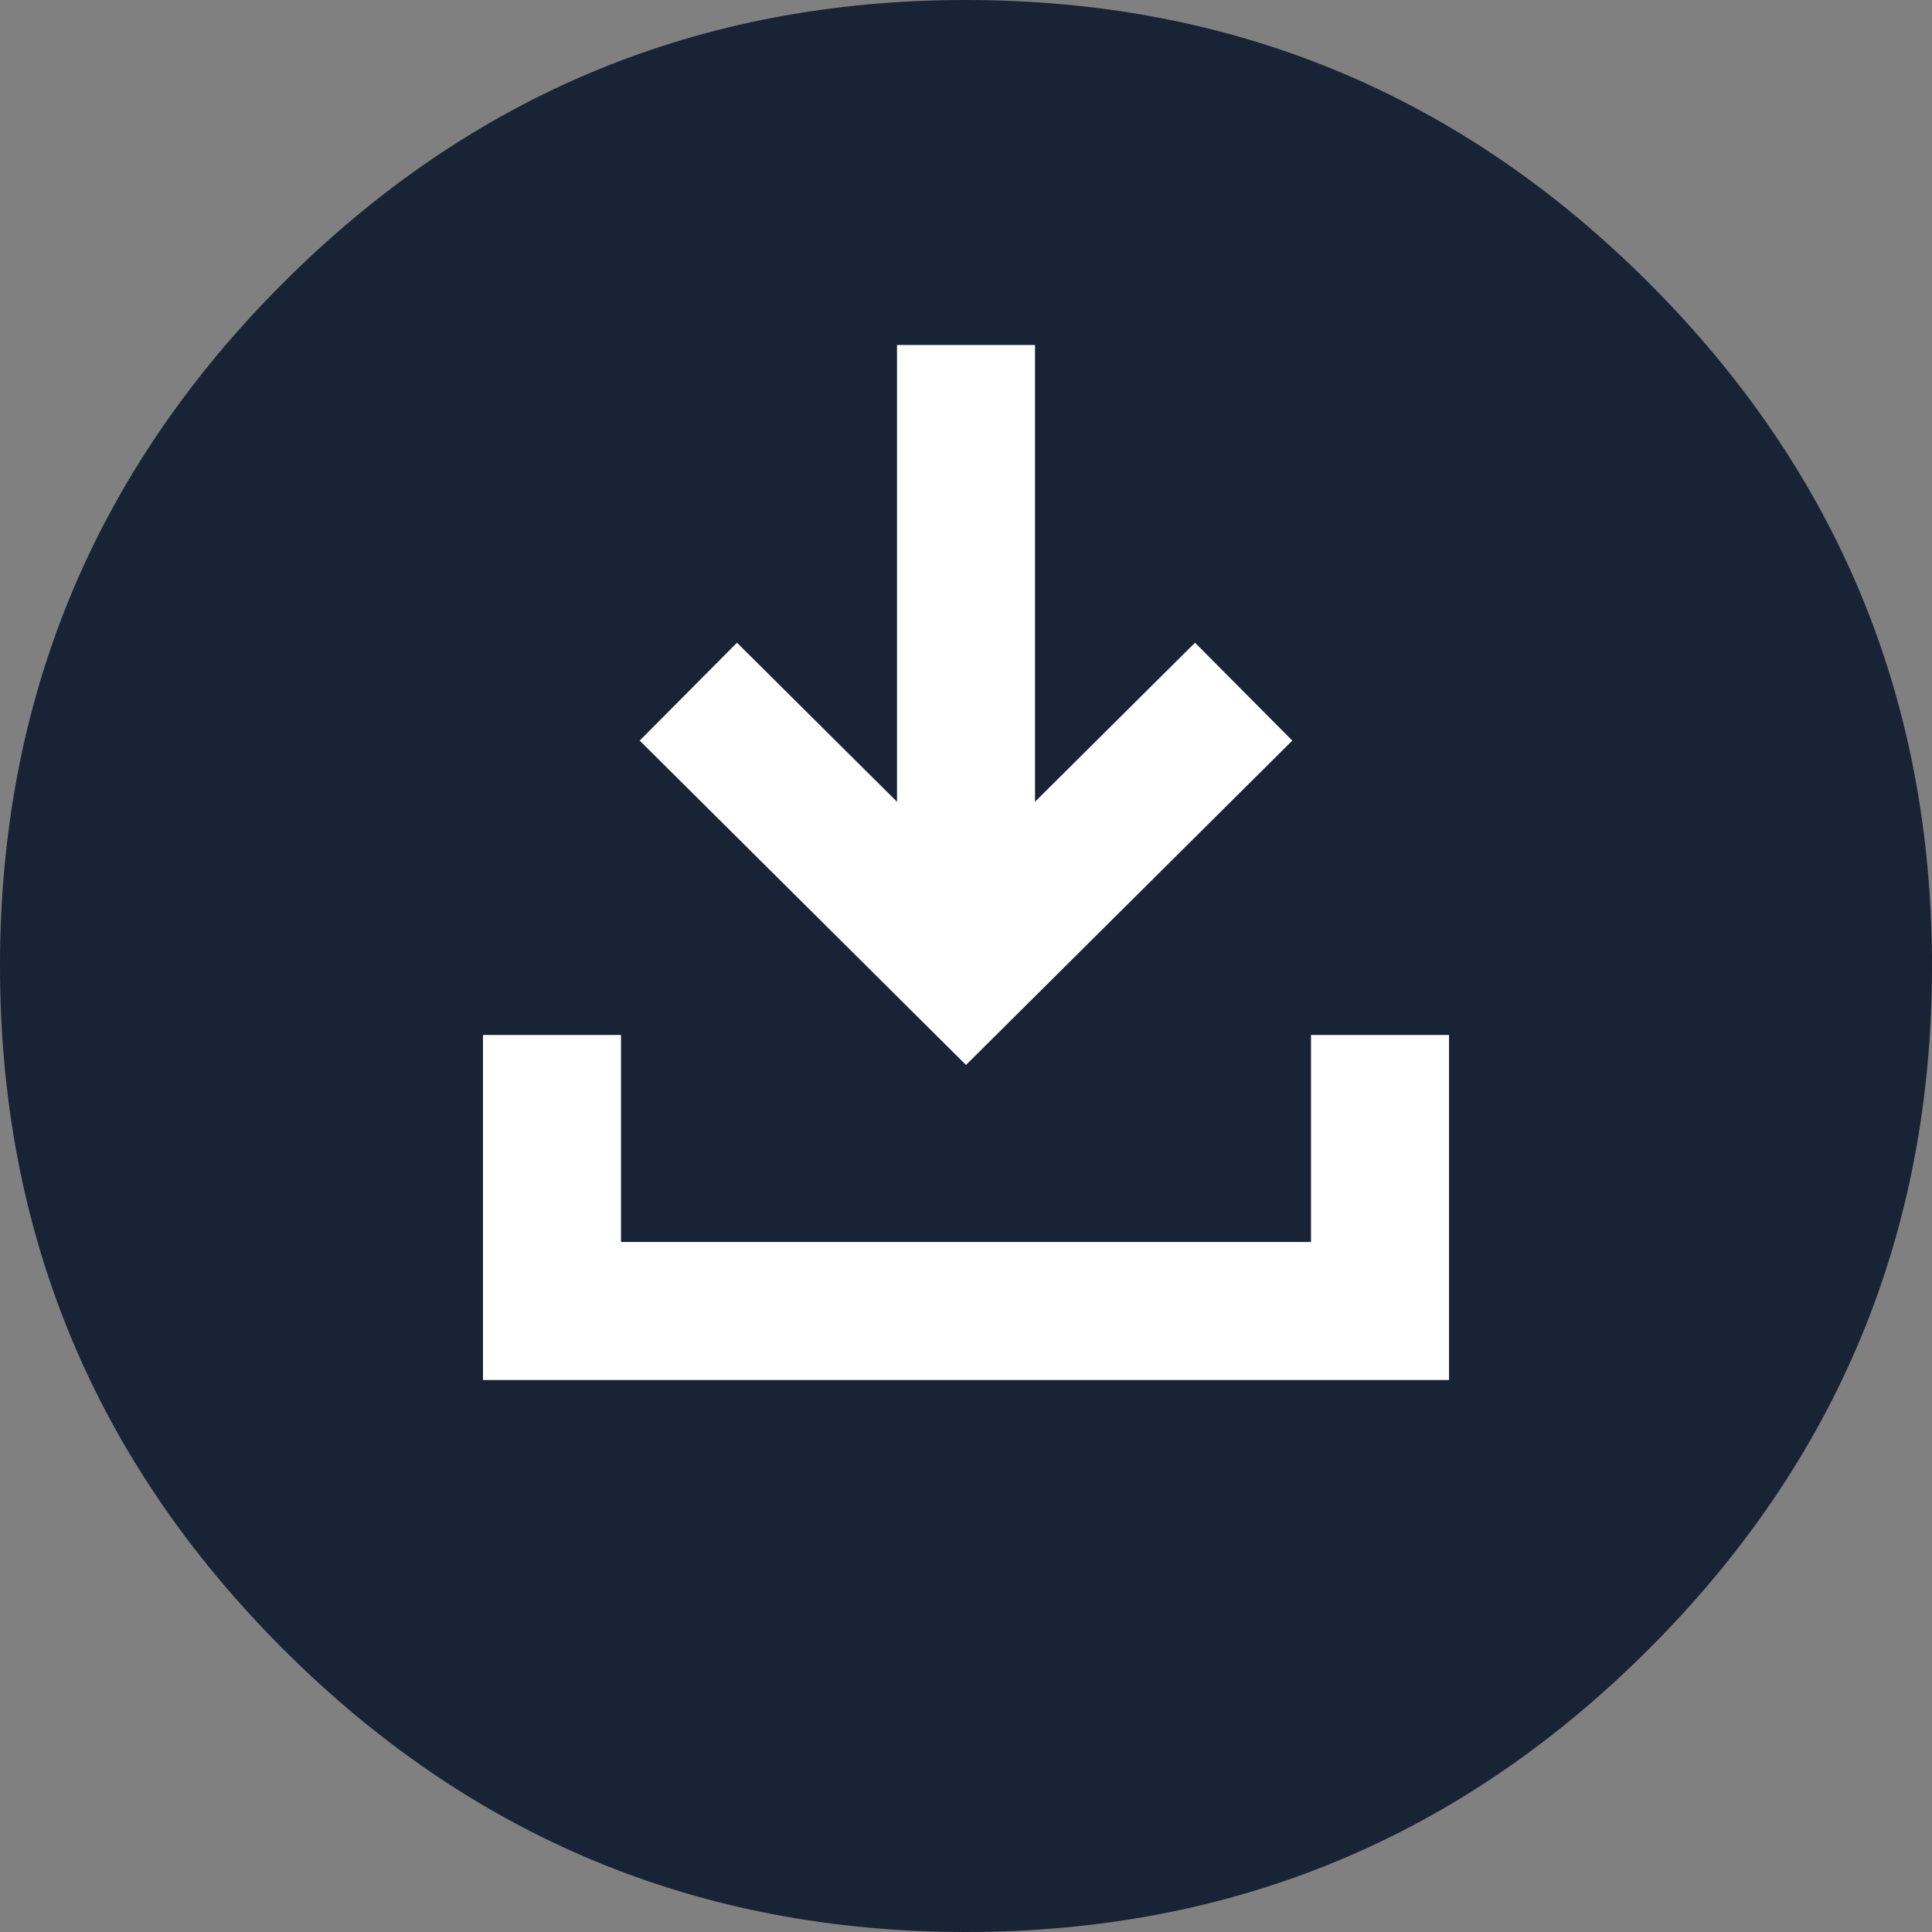 <?xml version="1.0" encoding="UTF-8"?>
<svg width="28px" height="28px" viewBox="0 0 28 28" version="1.1" xmlns="http://www.w3.org/2000/svg" xmlns:xlink="http://www.w3.org/1999/xlink">
    <rect x="0" y="0" width="28" height="28" fill="#808080" stroke="none"/>
    <!-- Generator: Sketch 54.1 (76490) - https://sketchapp.com -->
    <title>download---gold</title>
    <desc>Created with Sketch.</desc>
    <g id="Page-1" stroke="none" stroke-width="1" fill="none" fill-rule="evenodd">
        <g id="download---gold">
            <path d="M14,0 C10.135,0 6.836,1.367 4.102,4.102 C1.367,6.836 0,10.135 0,14 C0,17.865 1.367,21.164 4.102,23.898 C6.836,26.633 10.135,28 14,28 C17.865,28 21.164,26.633 23.898,23.898 C26.633,21.164 28,17.865 28,14 C28,10.135 26.633,6.836 23.898,4.102 C21.164,1.367 17.865,0 14,0 Z" id="Fill-1" fill="#182335" fill-rule="nonzero"></path>
            <polygon id="Rectangle" fill="#FFFFFF" fill-rule="nonzero" points="13 5 15 5 15 14 13 14"></polygon>
            <polyline id="Rectangle" stroke="#FFFFFF" stroke-width="2" transform="translate(14, 17) rotate(90) translate(-14, -17) " points="12 11 16 11 16 23 12 23"></polyline>
            <polyline id="Stroke-3" stroke="#FFFFFF" stroke-width="2" transform="translate(14, 12.024) scale(-1, 1) rotate(-90) translate(-14, -12.024) " points="16 16.048 12 12.024 16 8"></polyline>
        </g>
    </g>
</svg>